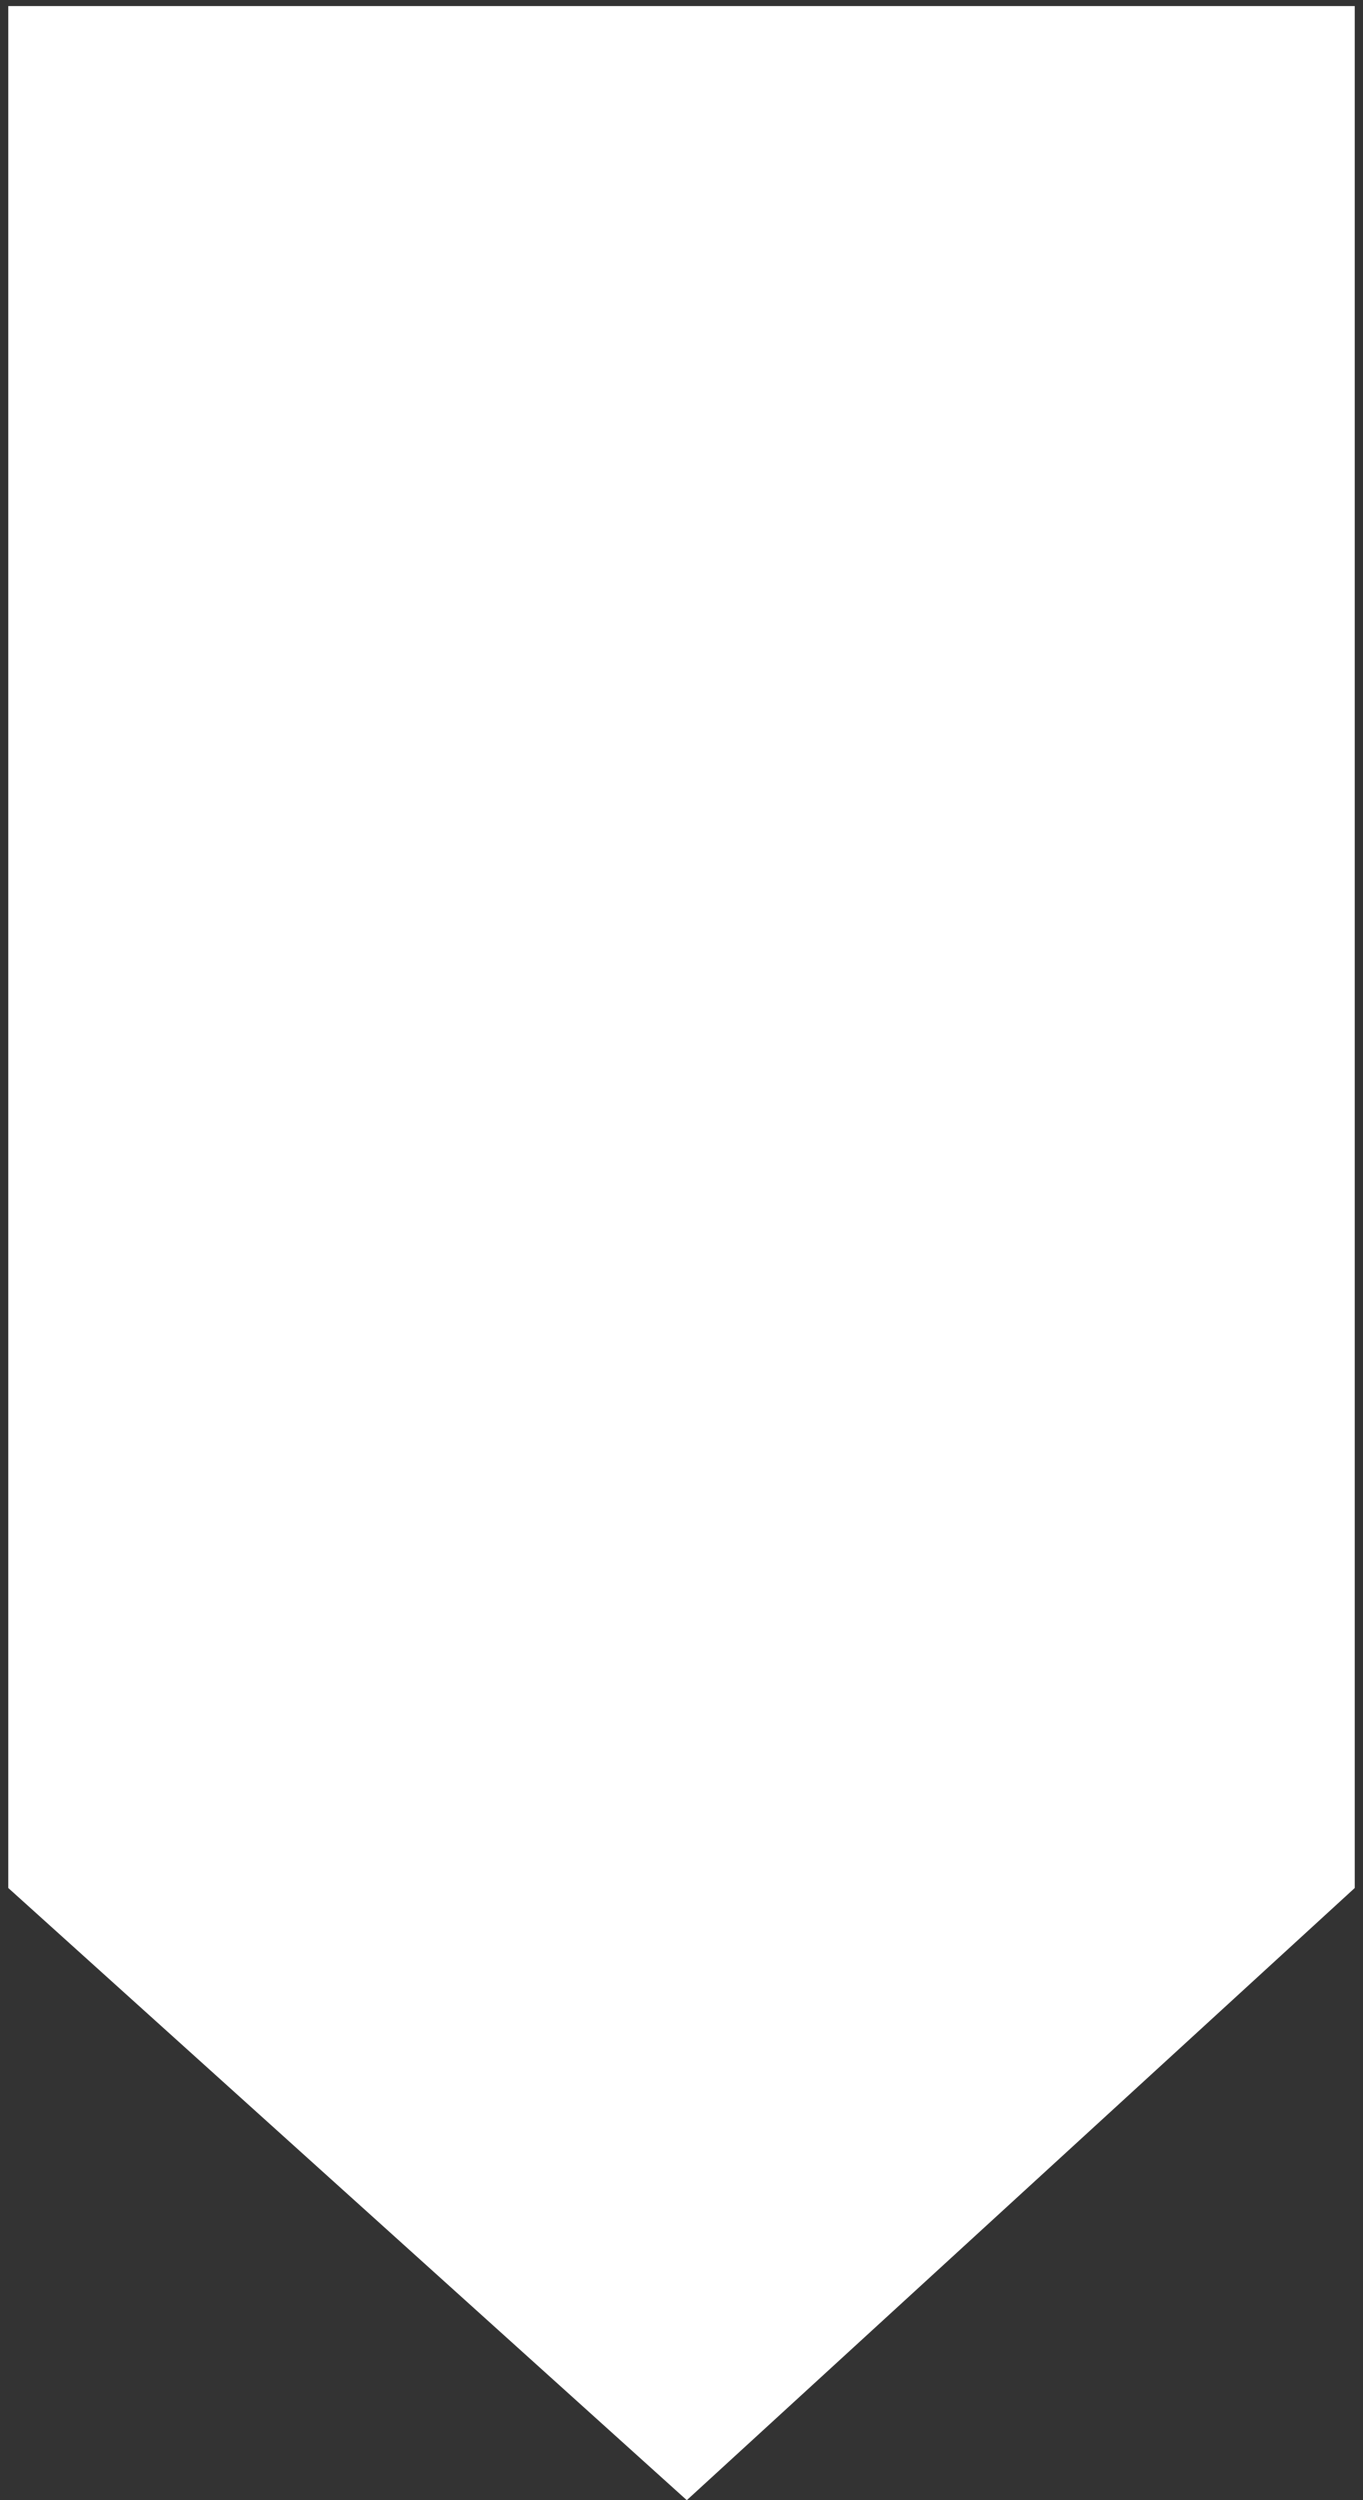 <svg width="144" height="264" fill="none" xmlns="http://www.w3.org/2000/svg"><rect width="100%" height="100%" fill="#333333" stroke="none"/><path d="M72.56 264l70.567-64.642V.641H.875v198.717L72.56 264z" fill="#fff"/></svg>